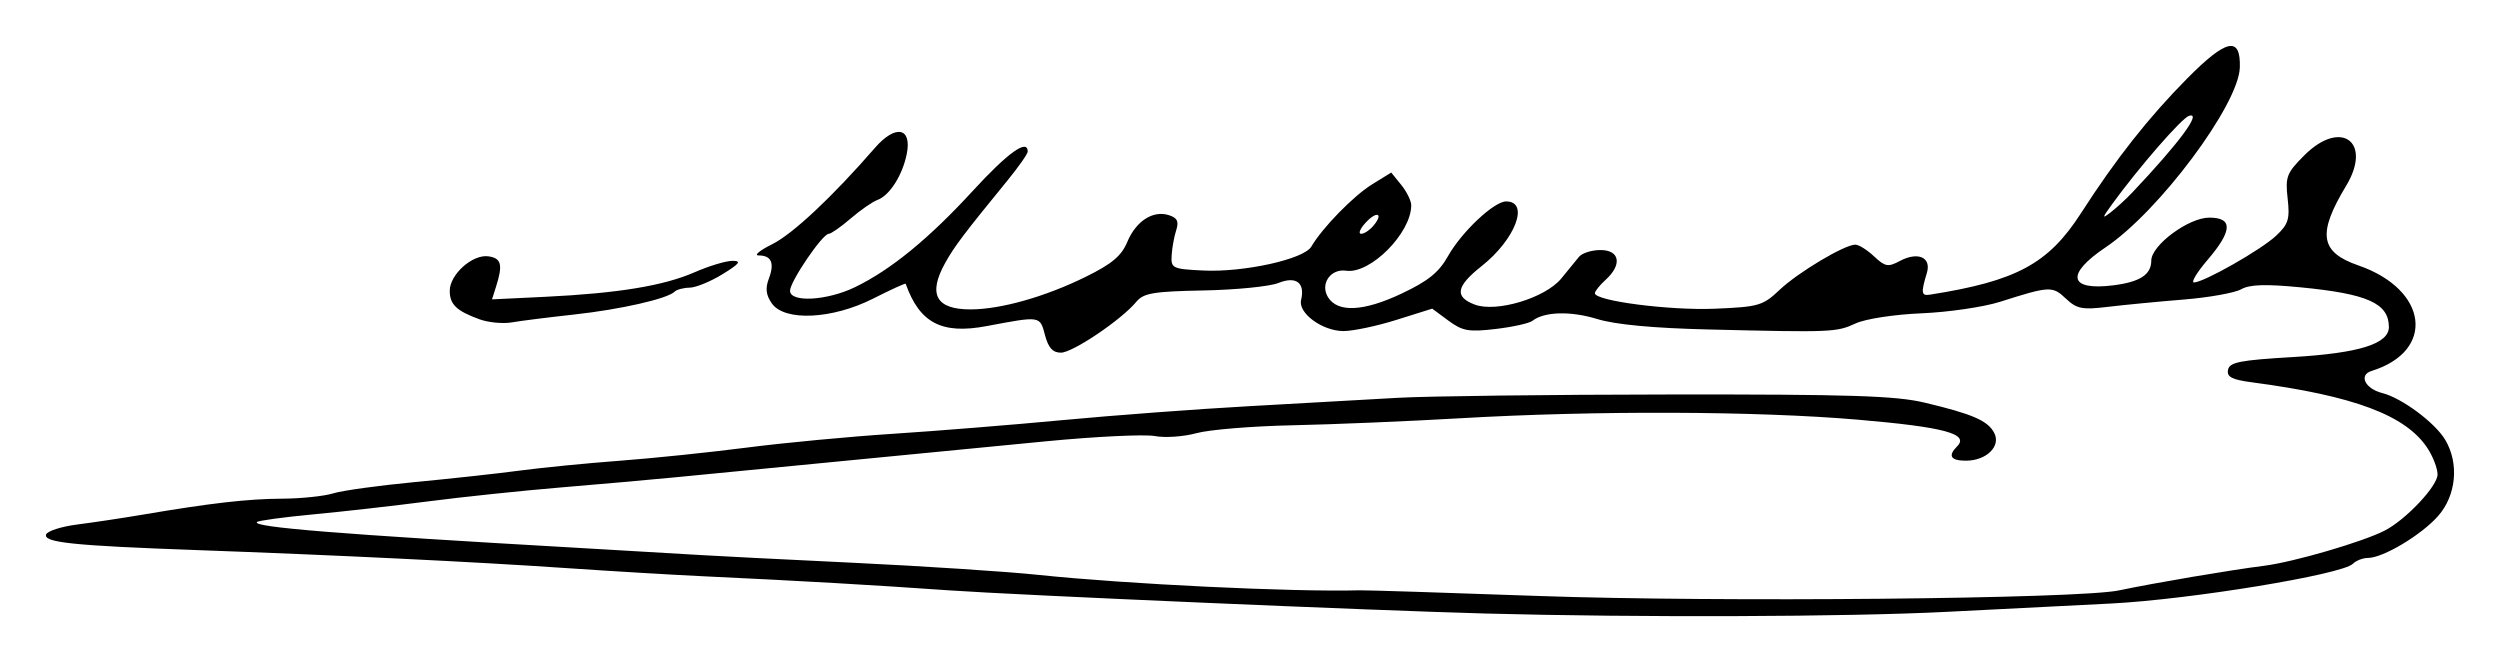 <?xml version="1.0" encoding="UTF-8" standalone="no"?>
<!-- Created with Inkscape (http://www.inkscape.org/) -->

<svg
   xmlns:dc="http://purl.org/dc/elements/1.1/"
   xmlns:cc="http://creativecommons.org/ns#"
   xmlns:rdf="http://www.w3.org/1999/02/22-rdf-syntax-ns#"
   xmlns:svg="http://www.w3.org/2000/svg"
   xmlns="http://www.w3.org/2000/svg"
   xmlns:sodipodi="http://sodipodi.sourceforge.net/DTD/sodipodi-0.dtd"
   xmlns:inkscape="http://www.inkscape.org/namespaces/inkscape"
   width="163.27mm"
   height="43.24mm"
   viewBox="0 0 578.517 153.212"
   id="svg2"
   version="1.1"
   inkscape:version="0.91 r13725"
   sodipodi:docname="Firma del marqués de Mochales.svg">
  <defs
     id="defs4" />
  <sodipodi:namedview
     id="base"
     pagecolor="#ffffff"
     bordercolor="#666666"
     borderopacity="1.0"
     inkscape:pageopacity="0.0"
     inkscape:pageshadow="2"
     inkscape:zoom="0.35"
     inkscape:cx="282.91344"
     inkscape:cy="296.34017"
     inkscape:document-units="px"
     inkscape:current-layer="layer1"
     showgrid="false"
     fit-margin-bottom="3"
     fit-margin-top="3"
     fit-margin-left="3"
     fit-margin-right="3"
     inkscape:window-width="1366"
     inkscape:window-height="705"
     inkscape:window-x="-8"
     inkscape:window-y="-8"
     inkscape:window-maximized="1" />
  <g
     inkscape:label="Capa 1"
     inkscape:groupmode="layer"
     id="layer1"
     transform="translate(-92.087,-675.49)">
    <path
       style="fill:#000000"
       d="m 435.536,817.453 c -25.359,-0.675 -108.04,-4.248 -123.75,-5.349 -18.089,-1.267 -34.22,-2.192 -56.875,-3.26 -7.219,-0.34 -21.562,-1.196 -31.875,-1.901 -21.088,-1.442 -53.096,-3.001 -85.625,-4.169 -28.318,-1.017 -35.272,-1.737 -34.658,-3.591 0.267,-0.805 3.533,-1.852 7.259,-2.327 3.726,-0.475 10.43,-1.484 14.899,-2.242 15.932,-2.704 24.487,-3.688 32.411,-3.728 4.42,-0.022 9.764,-0.576 11.875,-1.23 2.111,-0.654 10.589,-1.828 18.839,-2.608 8.25,-0.78 19.219,-1.981 24.375,-2.668 5.156,-0.687 15.562,-1.711 23.125,-2.275 7.562,-0.564 20.781,-1.933 29.375,-3.042 8.594,-1.109 23.781,-2.543 33.75,-3.187 9.969,-0.644 27.688,-2.073 39.375,-3.175 11.688,-1.103 31.094,-2.552 43.125,-3.221 12.031,-0.669 27.5,-1.539 34.375,-1.934 6.875,-0.395 35.281,-0.742 63.125,-0.772 41.438,-0.044 52.099,0.296 58.75,1.875 11.101,2.637 14.625,4.161 16.134,6.98 1.654,3.09 -1.764,6.467 -6.545,6.467 -3.514,0 -4.21,-1.129 -2.036,-3.303 2.897,-2.897 -2.889,-4.463 -22.819,-6.176 -23.53,-2.022 -60.85,-2.158 -92.234,-0.336 -12.031,0.699 -29.469,1.428 -38.75,1.621 -9.281,0.193 -19.274,1.014 -22.206,1.826 -2.932,0.811 -7.267,1.112 -9.634,0.668 -2.366,-0.444 -13.749,0.107 -25.294,1.225 -11.545,1.118 -33.366,3.236 -48.491,4.707 -15.125,1.471 -32,3.111 -37.5,3.644 -5.5,0.533 -17.312,1.578 -26.25,2.323 -8.938,0.745 -22.719,2.193 -30.625,3.219 -7.906,1.026 -19.916,2.383 -26.688,3.016 -6.772,0.633 -12.59,1.427 -12.927,1.765 -1.184,1.184 19.168,2.826 73.365,5.917 13.406,0.765 26.625,1.54 29.375,1.723 2.75,0.183 18.5,0.979 35,1.769 16.5,0.79 35.906,2.058 43.125,2.819 20.27,2.136 59.027,3.993 74.375,3.565 1.375,-0.038 19.938,0.551 41.25,1.309 41.552,1.478 125.06,0.681 134.375,-1.282 8.265,-1.742 25.89,-4.734 33.565,-5.697 6.848,-0.86 22.815,-5.514 27.946,-8.146 4.902,-2.515 12.239,-10.308 12.231,-12.99 -0.005,-1.407 -1.06,-4.154 -2.345,-6.103 -5.013,-7.603 -16.965,-12.088 -40.534,-15.21 -4.723,-0.626 -5.926,-1.246 -5.611,-2.896 0.337,-1.763 2.742,-2.237 14.981,-2.957 15.397,-0.905 22.282,-3.068 22.247,-6.987 -0.049,-5.461 -4.927,-7.646 -20.429,-9.149 -8.115,-0.787 -11.788,-0.668 -13.75,0.445 -1.472,0.836 -7.458,1.907 -13.302,2.38 -5.844,0.473 -13.719,1.232 -17.5,1.686 -6.011,0.721 -7.239,0.481 -9.774,-1.913 -3.11,-2.937 -3.727,-2.907 -15.226,0.751 -3.781,1.203 -11.938,2.399 -18.125,2.659 -6.376,0.268 -13.009,1.286 -15.311,2.35 -4.416,2.041 -5.443,2.083 -34.064,1.392 -12.782,-0.309 -21.534,-1.131 -25.72,-2.418 -6.155,-1.891 -12.259,-1.722 -14.987,0.416 -0.733,0.574 -4.563,1.424 -8.511,1.888 -6.238,0.733 -7.67,0.48 -10.93,-1.93 l -3.752,-2.774 -8.261,2.593 c -4.543,1.426 -10.059,2.593 -12.256,2.593 -4.887,0 -10.554,-4.145 -9.825,-7.186 0.959,-3.999 -1.15,-5.588 -5.237,-3.944 -2.005,0.807 -9.787,1.586 -17.292,1.731 -11.716,0.227 -13.925,0.603 -15.625,2.654 -3.436,4.148 -14.706,11.744 -17.424,11.744 -1.89,0 -2.905,-1.12 -3.684,-4.062 -1.185,-4.481 -0.962,-4.447 -13.522,-2.084 -10.389,1.954 -15.484,-0.714 -18.715,-9.802 -0.063,-0.178 -3.438,1.362 -7.5,3.422 -9.478,4.806 -20.526,5.336 -23.476,1.125 -1.35,-1.928 -1.538,-3.492 -0.687,-5.73 1.369,-3.601 0.593,-5.368 -2.359,-5.369 -1.163,-5.4e-4 0.241,-1.167 3.12,-2.592 4.746,-2.349 13.953,-10.981 23.79,-22.304 4.761,-5.479 8.592,-4.744 7.361,1.413 -0.986,4.928 -3.972,9.62 -6.77,10.637 -1.163,0.423 -3.962,2.361 -6.221,4.308 -2.258,1.947 -4.541,3.539 -5.072,3.539 -1.443,0 -8.947,11.039 -8.947,13.162 0,2.787 8.525,2.324 15.021,-0.815 8.285,-4.003 17.094,-11.205 27.308,-22.326 8.111,-8.831 12.671,-12.092 12.671,-9.061 0,0.528 -2.109,3.542 -4.688,6.698 -10.035,12.282 -12.263,15.229 -14.375,19.011 -4.091,7.327 -2.183,10.84 5.875,10.817 6.992,-0.021 17.223,-2.917 26.588,-7.528 6.081,-2.994 8.29,-4.843 9.638,-8.07 2.025,-4.846 5.947,-7.378 9.622,-6.211 1.962,0.623 2.362,1.449 1.697,3.507 -0.479,1.481 -0.952,4.098 -1.052,5.817 -0.173,2.97 0.191,3.143 7.345,3.49 9.374,0.454 23.277,-2.623 24.974,-5.527 2.547,-4.361 9.751,-11.742 14.058,-14.403 l 4.441,-2.745 2.313,2.856 c 1.272,1.571 2.313,3.693 2.313,4.716 0,6.441 -9.479,15.97 -15.066,15.145 -3.618,-0.534 -6.087,3.104 -4.177,6.155 2.245,3.585 8.232,3.287 16.976,-0.844 6.199,-2.929 8.657,-4.911 10.787,-8.701 3.135,-5.579 10.643,-12.642 13.438,-12.642 5.481,0 2.159,8.769 -5.67,14.97 -5.907,4.678 -6.343,7.096 -1.604,8.897 4.994,1.899 16.328,-1.512 20.035,-6.028 1.564,-1.905 3.414,-4.167 4.112,-5.027 0.698,-0.859 2.934,-1.562 4.969,-1.562 4.467,0 5.058,3.384 1.201,6.875 -1.375,1.244 -2.5,2.648 -2.5,3.118 0,1.783 17.315,4.021 27.744,3.586 10.175,-0.425 11.132,-0.703 15,-4.365 4.285,-4.057 15.02,-10.464 17.533,-10.464 0.791,0 2.737,1.221 4.326,2.714 2.549,2.395 3.246,2.522 5.934,1.084 4.218,-2.257 7.381,-0.868 6.281,2.759 -1.392,4.588 -1.291,5.334 0.683,5.024 20.058,-3.153 27.439,-7.134 35,-18.883 8.105,-12.592 15.621,-22.122 24.601,-31.191 9.048,-9.138 12.355,-9.821 12.141,-2.509 -0.253,8.612 -18.714,33.352 -31.064,41.627 -9.278,6.217 -8.536,10.068 1.697,8.802 6.248,-0.773 8.876,-2.472 8.876,-5.739 0,-3.54 8.633,-9.938 13.41,-9.938 5.518,0 5.399,3.021 -0.382,9.775 -2.46,2.874 -3.879,5.225 -3.153,5.225 2.258,0 15.584,-7.579 19.026,-10.822 2.829,-2.665 3.191,-3.836 2.654,-8.598 -0.568,-5.038 -0.234,-5.9 3.874,-10.008 8.467,-8.467 15.793,-3.097 9.655,7.075 -6.698,11.098 -6.044,15.342 2.837,18.414 16.157,5.589 17.927,19.819 3.039,24.424 -3.027,0.936 -1.485,4.112 2.481,5.107 4.52,1.134 12.236,6.871 14.594,10.851 3.232,5.454 2.544,12.812 -1.644,17.582 -3.868,4.405 -12.761,9.725 -16.258,9.725 -1.173,0 -2.743,0.612 -3.491,1.359 -2.489,2.489 -37.662,8.261 -56.016,9.193 -6.188,0.314 -23.344,1.183 -38.125,1.931 -22.959,1.162 -70.972,1.331 -106.875,0.376 z m -25.6,-89.764 c 2.415,-2.91 0.692,-3.459 -1.893,-0.602 -1.248,1.379 -1.689,2.508 -0.979,2.508 0.71,0 2.002,-0.857 2.872,-1.905 z m 175.569,-7.643 c 10.881,-11.494 16.261,-18.771 13.115,-17.739 -1.713,0.562 -11.595,11.918 -17.763,20.412 -2.386,3.286 -2.423,3.518 -0.303,1.875 1.331,-1.031 3.559,-3.078 4.951,-4.549 z M 203.036,749.374 c -5.307,-1.932 -6.875,-3.436 -6.875,-6.59 0,-3.785 5.281,-8.498 8.94,-7.98 3.021,0.428 3.396,1.933 1.761,7.063 l -0.924,2.898 12.299,-0.593 c 16.864,-0.814 27.441,-2.551 34.59,-5.682 3.323,-1.455 7.26,-2.643 8.75,-2.639 2.162,0.005 1.7,0.628 -2.291,3.086 -2.75,1.694 -6.172,3.097 -7.604,3.119 -1.432,0.021 -3.006,0.441 -3.498,0.933 -1.639,1.639 -12.527,4.112 -23.273,5.286 -5.844,0.638 -12.312,1.454 -14.375,1.813 -2.062,0.359 -5.438,0.038 -7.5,-0.713 z"
       id="path3347"
       inkscape:connector-curvature="0" />
  </g>
</svg>
